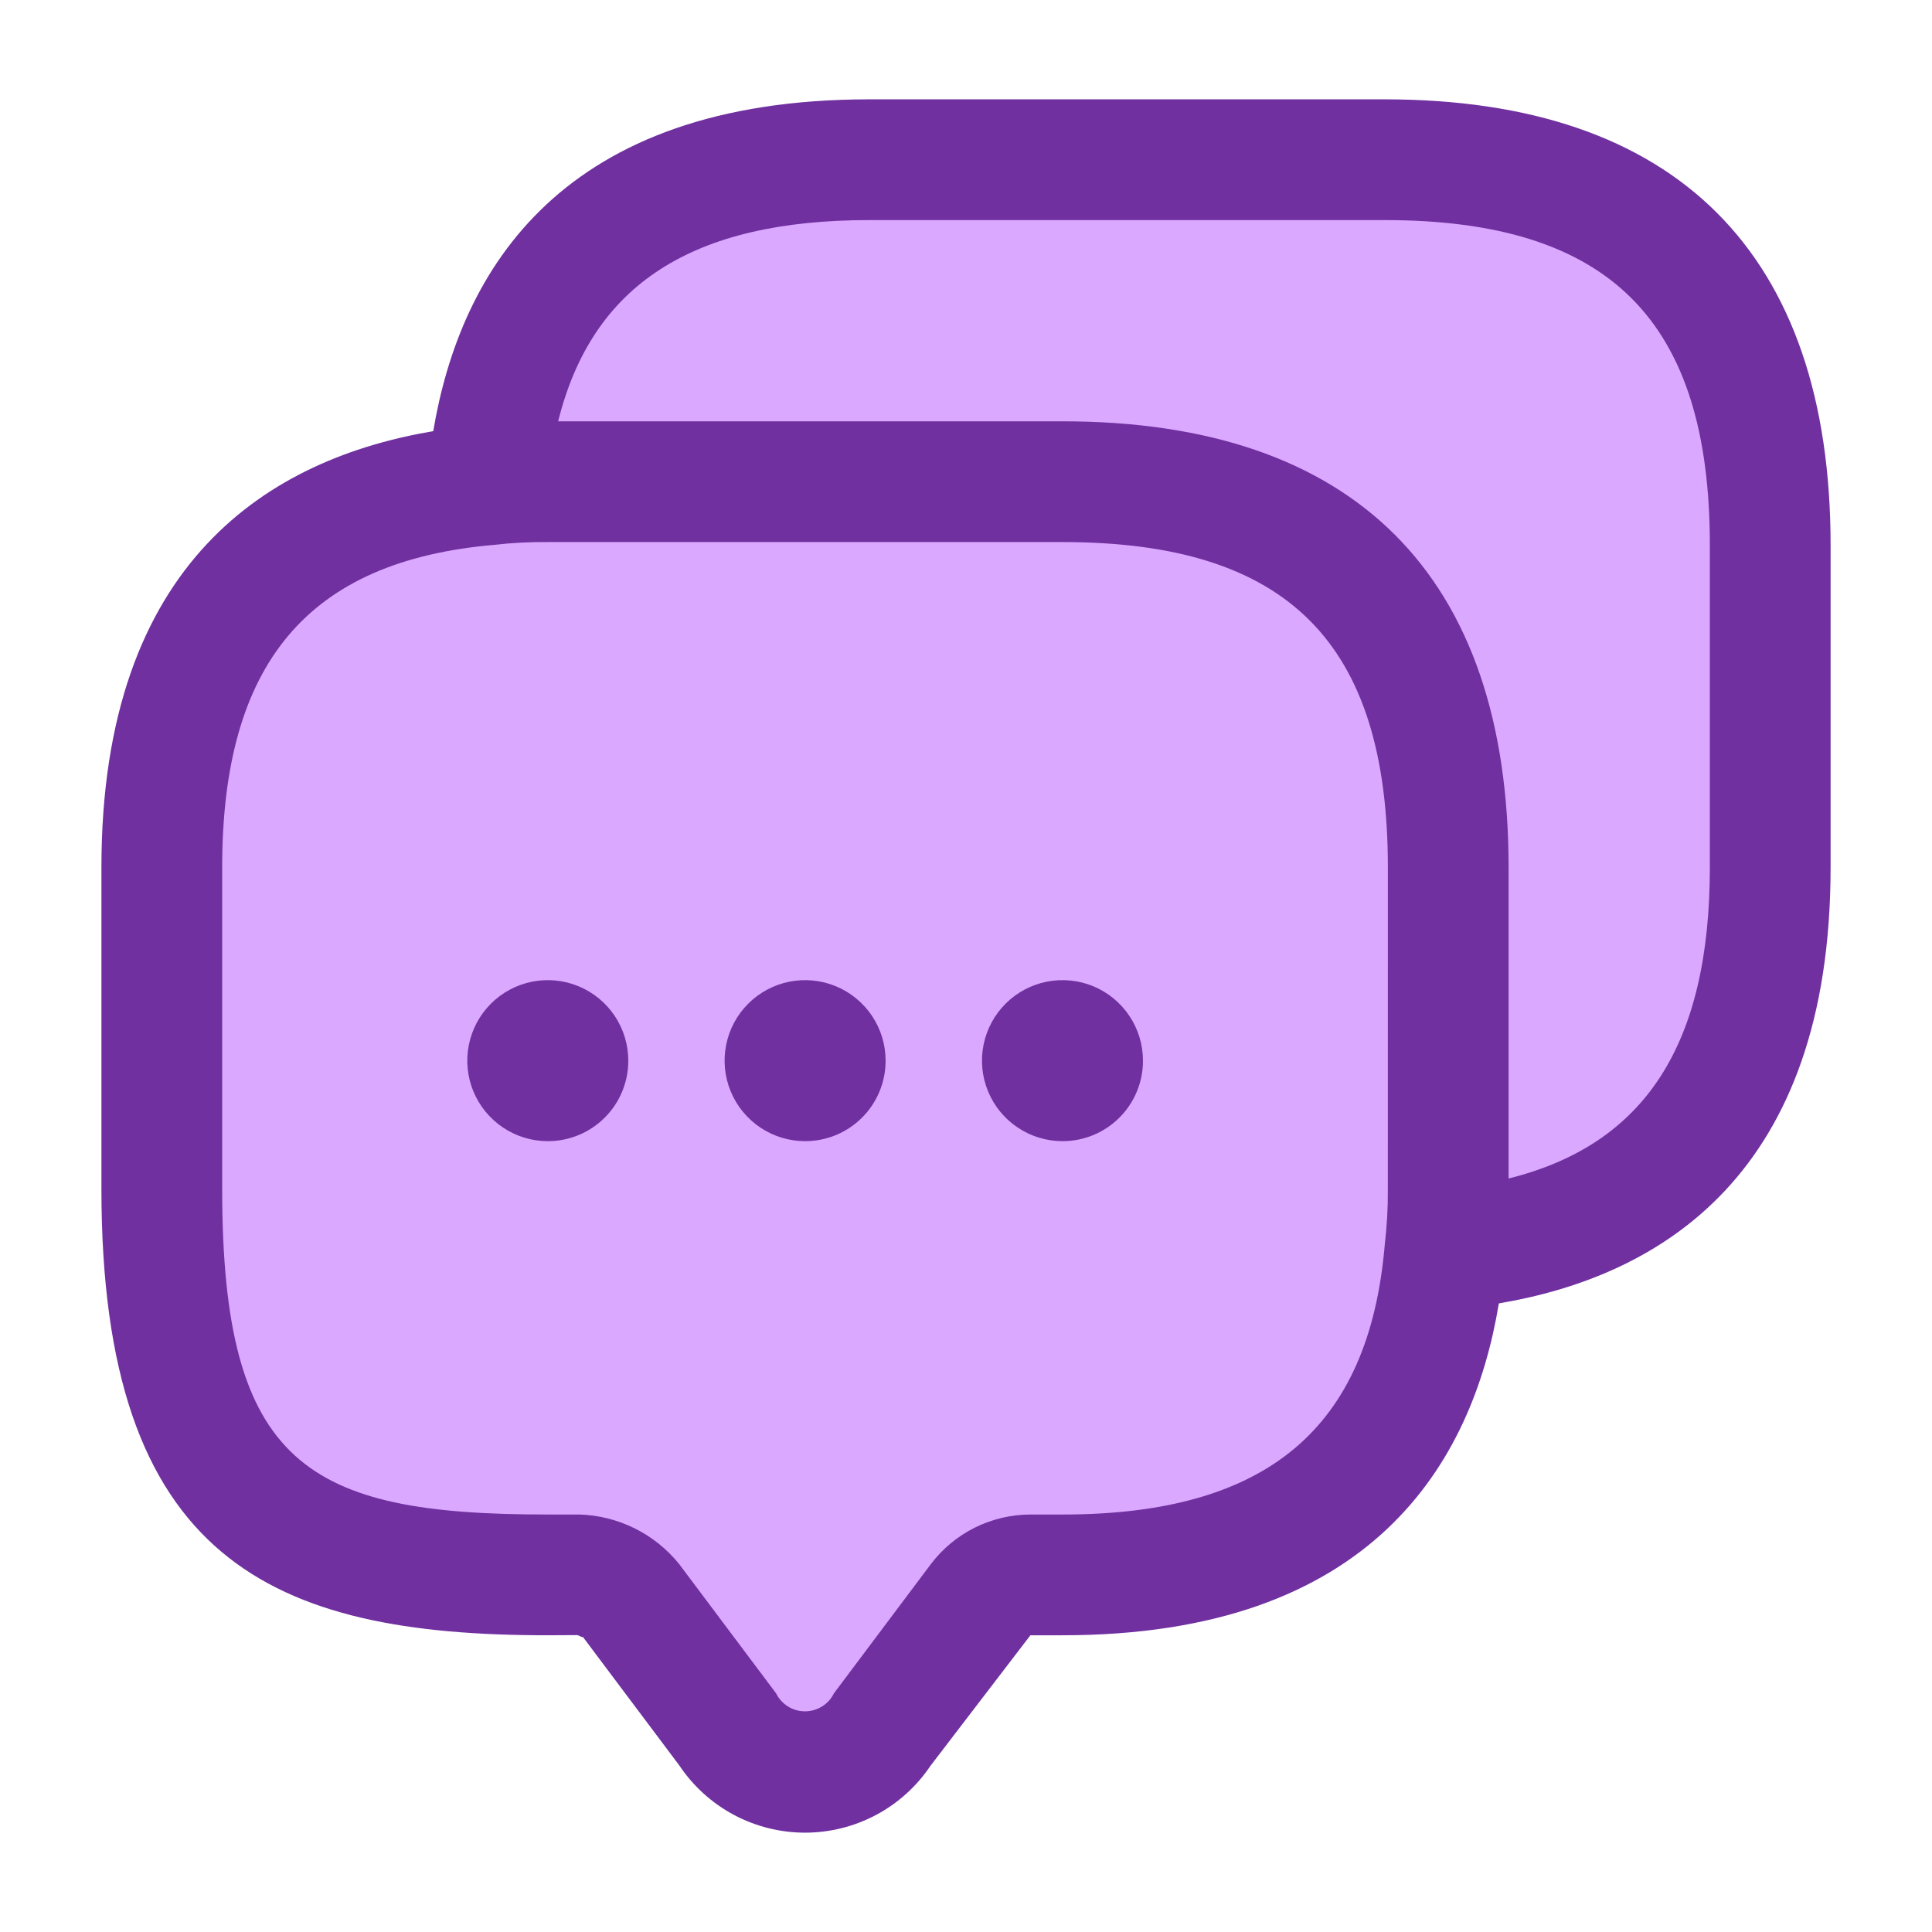 <svg width="70" height="70" viewBox="0 0 70 70" fill="none" xmlns="http://www.w3.org/2000/svg">
<path d="M36.5 57.5L29 64L24.5 60L20.5 57.5L9.5 55L6.5 52L5 46L5.5 33L6.5 25L9.5 21L15 18L17.5 15L22 8L31 5.5H49L58.5 8L63 13L64.5 22.5L63 38.5L58.5 44L51.5 47L46.5 55L36.5 57.5Z" fill="#DAA8FF"/>
<path d="M50.165 3.599H31.5C20.351 3.599 16.681 9.778 15.697 15.622C9.853 16.607 3.675 20.277 3.675 31.424V43.09C3.675 56.546 9.858 59.249 19.833 59.249L20.916 59.243C20.981 59.257 21.121 59.346 21.118 59.307L24.616 63.97C25.116 64.717 25.793 65.33 26.586 65.754C27.379 66.178 28.265 66.4 29.165 66.401C30.064 66.401 30.95 66.18 31.744 65.757C32.538 65.334 33.215 64.721 33.716 63.974L37.333 59.249H38.498C49.695 59.249 53.348 53.023 54.306 47.225C60.151 46.238 66.326 42.567 66.326 31.424V19.757C66.326 9.186 60.738 3.599 50.165 3.599ZM50.284 43.09C50.289 43.759 50.252 44.428 50.173 45.093C49.606 51.766 45.895 54.874 38.498 54.874H37.333C36.632 54.875 35.941 55.039 35.313 55.352C34.686 55.666 34.14 56.121 33.719 56.681L30.215 61.352C30.119 61.548 29.969 61.714 29.783 61.829C29.597 61.944 29.383 62.005 29.164 62.005C28.946 62.004 28.731 61.943 28.546 61.826C28.361 61.71 28.212 61.544 28.116 61.348L24.604 56.665C24.167 56.125 23.619 55.685 22.997 55.376C22.374 55.067 21.693 54.896 20.998 54.874H19.833C11.137 54.874 8.05 53.094 8.05 43.091V31.424C8.05 24.03 11.157 20.32 17.919 19.74C18.555 19.667 19.194 19.634 19.833 19.64H38.498C46.65 19.64 50.285 23.275 50.285 31.424L50.284 43.09ZM61.951 31.424C61.951 37.827 59.618 41.467 54.659 42.699V31.424C54.659 20.852 49.071 15.265 38.498 15.265H20.223C21.454 10.305 25.094 7.974 31.5 7.974H50.165C58.317 7.974 61.951 11.608 61.951 19.757V31.424ZM32.087 38.429C32.087 38.812 32.013 39.191 31.867 39.545C31.721 39.899 31.506 40.22 31.236 40.491C30.966 40.762 30.645 40.977 30.291 41.124C29.937 41.27 29.558 41.346 29.176 41.346H29.164C28.587 41.345 28.024 41.173 27.545 40.851C27.066 40.53 26.694 40.074 26.474 39.541C26.254 39.008 26.197 38.422 26.31 37.857C26.423 37.291 26.701 36.772 27.11 36.365C27.518 35.957 28.038 35.68 28.603 35.568C29.169 35.456 29.755 35.514 30.288 35.735C30.82 35.956 31.275 36.33 31.596 36.809C31.916 37.289 32.087 37.852 32.087 38.429ZM41.412 38.429C41.413 38.812 41.338 39.191 41.192 39.545C41.046 39.899 40.832 40.22 40.561 40.491C40.291 40.762 39.97 40.977 39.616 41.124C39.263 41.27 38.884 41.346 38.501 41.346H38.487C37.91 41.344 37.347 41.172 36.869 40.85C36.39 40.529 36.018 40.072 35.798 39.539C35.579 39.006 35.522 38.42 35.636 37.855C35.749 37.29 36.028 36.771 36.436 36.364C36.844 35.957 37.364 35.68 37.93 35.568C38.495 35.456 39.081 35.514 39.614 35.735C40.146 35.956 40.601 36.33 40.921 36.81C41.241 37.289 41.412 37.853 41.412 38.429ZM22.764 38.429C22.765 38.812 22.69 39.191 22.544 39.545C22.398 39.899 22.184 40.22 21.913 40.491C21.643 40.762 21.322 40.977 20.968 41.124C20.615 41.27 20.236 41.346 19.853 41.346H19.842C19.265 41.345 18.702 41.173 18.223 40.851C17.744 40.53 17.371 40.074 17.151 39.541C16.931 39.008 16.874 38.422 16.988 37.857C17.101 37.291 17.379 36.772 17.787 36.365C18.195 35.957 18.715 35.68 19.281 35.568C19.846 35.456 20.432 35.514 20.965 35.735C21.498 35.956 21.953 36.33 22.273 36.809C22.593 37.289 22.764 37.852 22.764 38.429Z" fill="#7030A0"/>
</svg>
